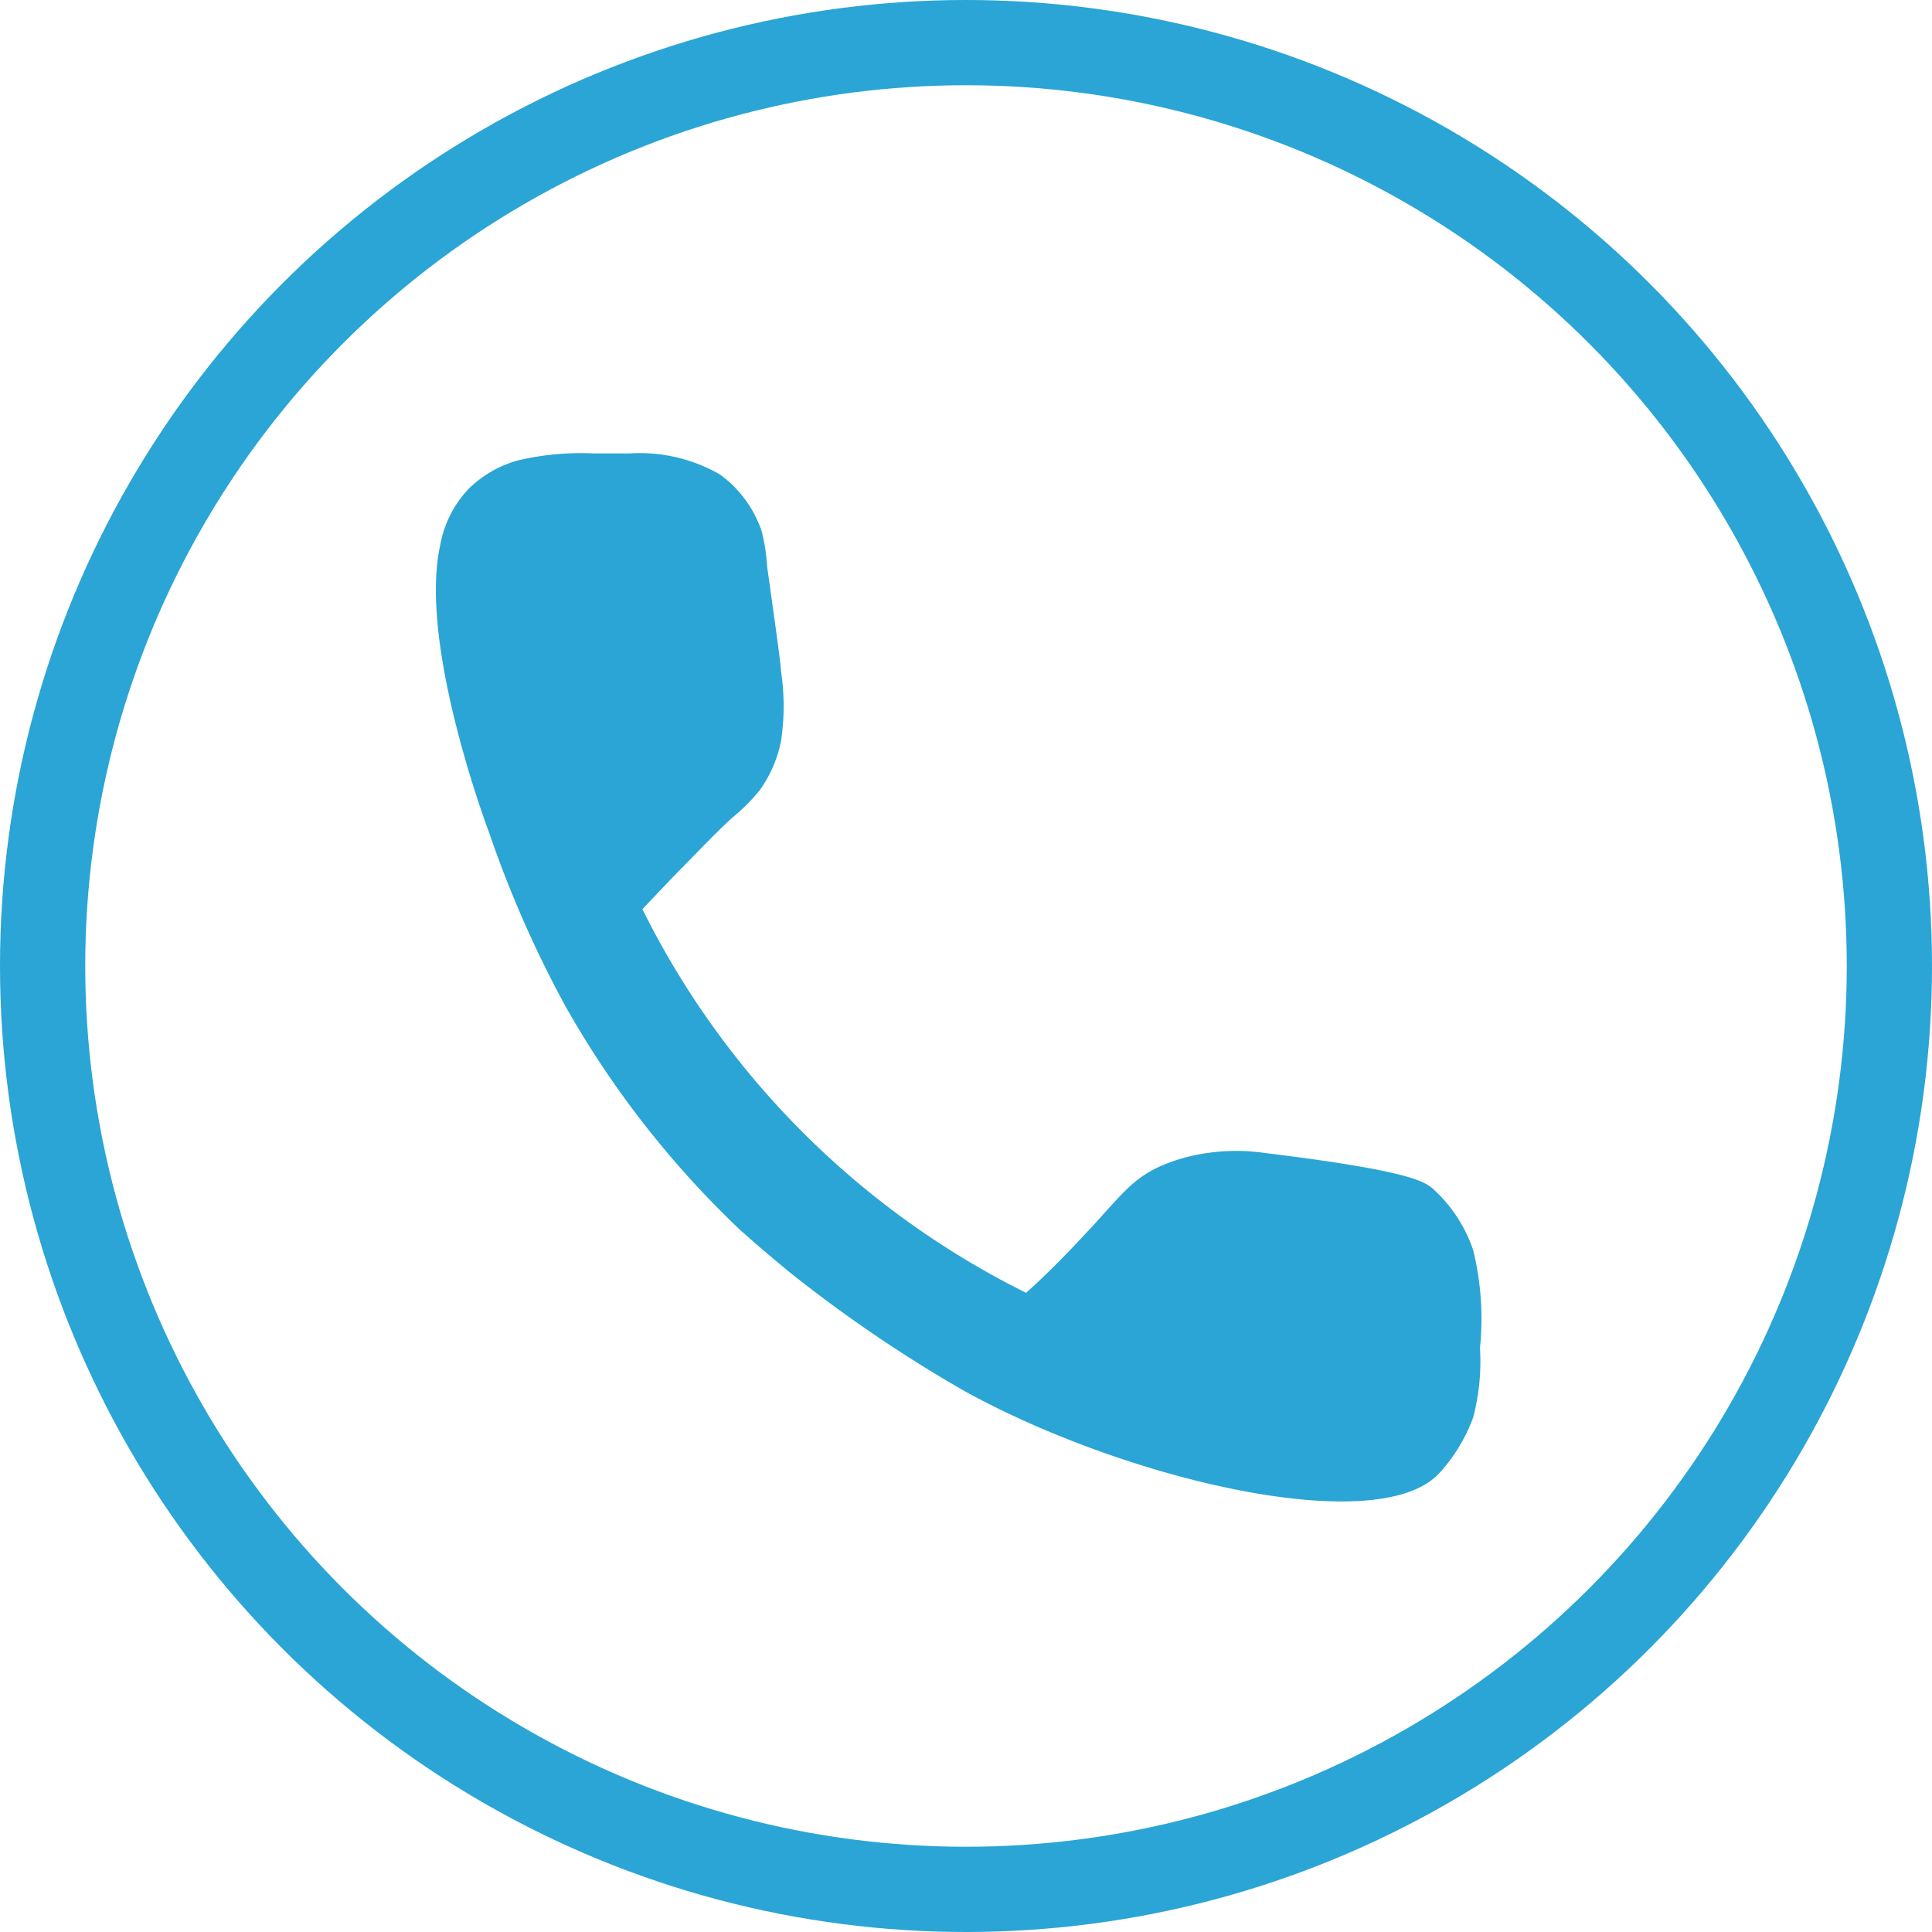 <?xml version="1.0" encoding="UTF-8"?> <svg xmlns="http://www.w3.org/2000/svg" id="Layer_1" data-name="Layer 1" viewBox="0 0 68 68"><defs><style>.cls-1{fill:#2aa5d5;}.cls-2{fill:none;stroke:#2aa5d5;stroke-miterlimit:10;stroke-width:3px;}</style></defs><path class="cls-1" d="M108.13,81.49c1-.9,1.71-1.68,2.21-2.21,1.11-1.2,1.49-1.76,2.45-2.21a6.28,6.28,0,0,1,1.72-.49,7,7,0,0,1,2,0c5.08.62,5.58,1,5.89,1.23A5.11,5.11,0,0,1,123.85,80a10.07,10.07,0,0,1,.24,3.44,7.73,7.73,0,0,1-.24,2.45,5.86,5.86,0,0,1-1.23,2c-2.21,2.27-11.06.18-16.71-2.95a48.74,48.74,0,0,1-6.14-4.18c-.5-.41-1-.83-1.72-1.47a33.66,33.66,0,0,1-6.14-7.86,39.43,39.43,0,0,1-2.7-6.14s-2.49-6.56-1.72-10.08a3.88,3.88,0,0,1,1-2,4,4,0,0,1,1.72-1,9.65,9.65,0,0,1,2.7-.25c.6,0,.9,0,1.23,0a5.67,5.67,0,0,1,3.2.74,4.09,4.09,0,0,1,1.47,2A6.8,6.8,0,0,1,99,55.94c.42,3,.45,3.22.49,3.69a8.25,8.25,0,0,1,0,2.45,4.5,4.5,0,0,1-.74,1.72,6.83,6.83,0,0,1-1,1c-.68.63-1.31,1.31-2,2L94.61,68a29.94,29.94,0,0,0,13.52,13.51Z" transform="translate(-72 -36)"></path><circle class="cls-2" cx="34" cy="34" r="32.5"></circle></svg> 